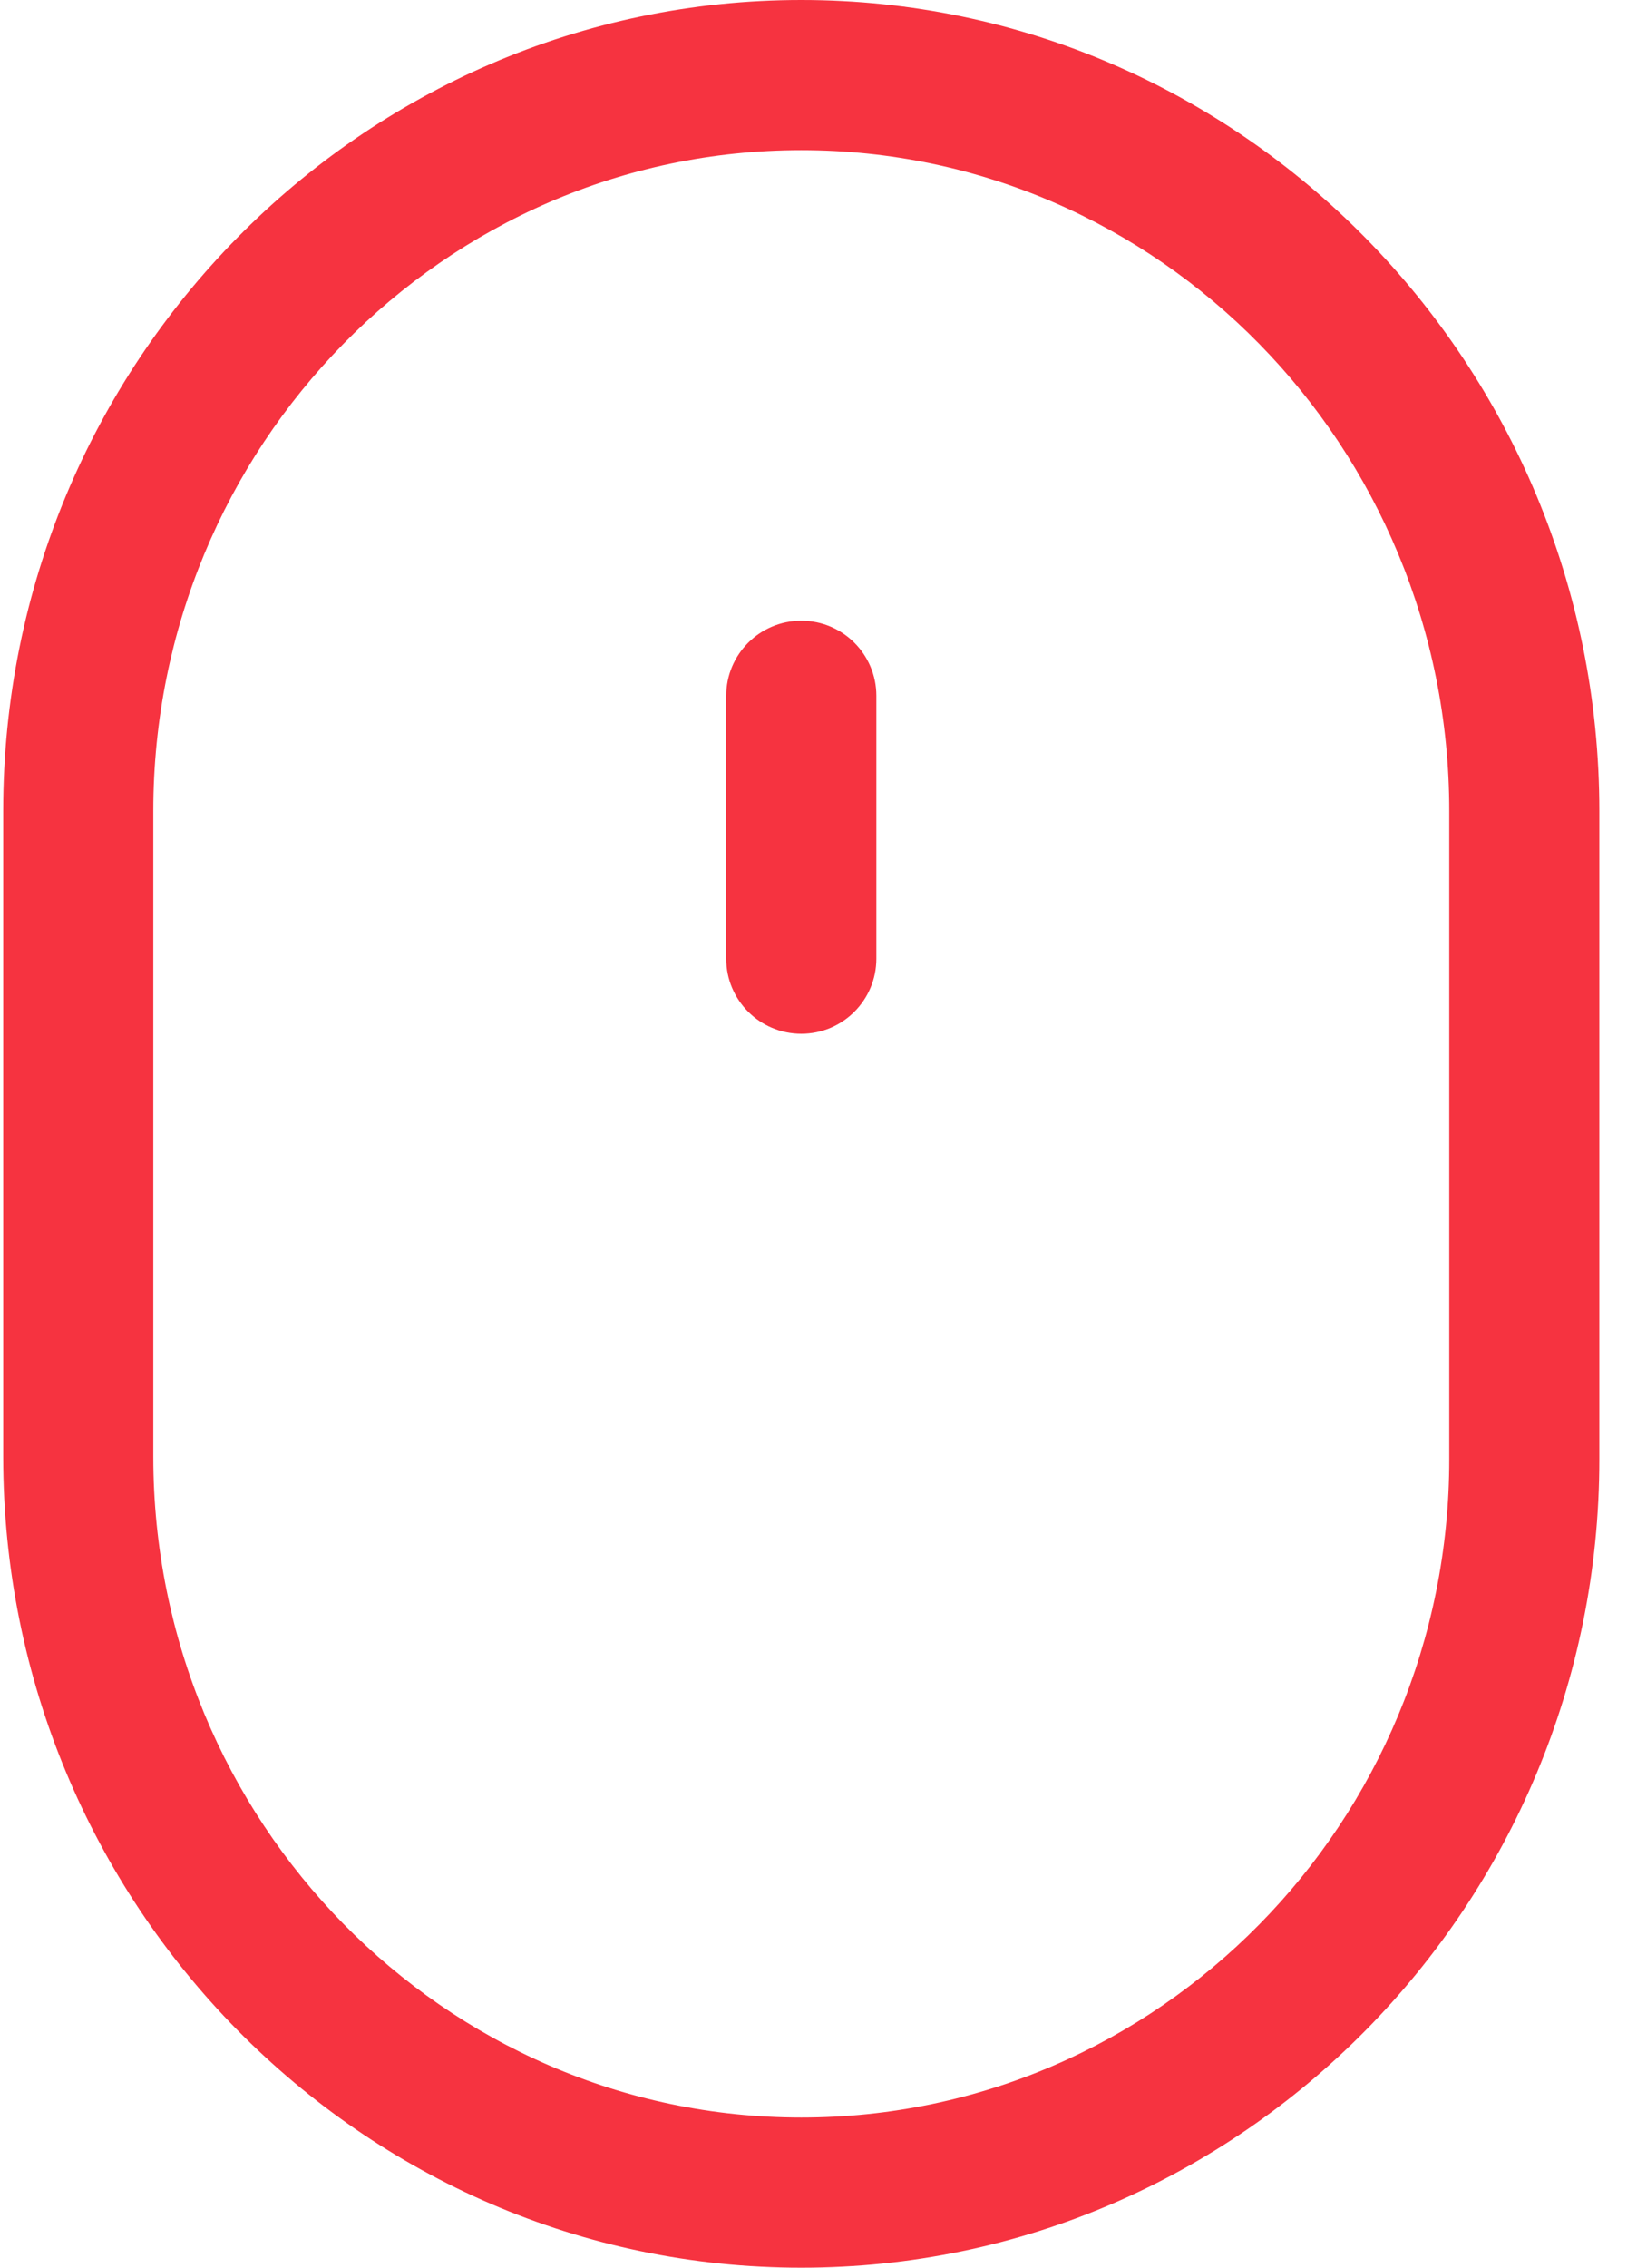 <?xml version="1.0" encoding="UTF-8"?>
<svg width="26px" height="36px" viewBox="0 0 26 36" version="1.1" xmlns="http://www.w3.org/2000/svg" xmlns:xlink="http://www.w3.org/1999/xlink">
    <!-- Generator: Sketch 52 (66869) - http://www.bohemiancoding.com/sketch -->
    <title>icon-mouse</title>
    <desc>Created with Sketch.</desc>
    <g id="Tournament-GG" stroke="none" stroke-width="1" fill="none" fill-rule="evenodd">
        <g id="Tournament-Homepage" transform="translate(-703, -632)" fill="#F63340" fill-rule="nonzero">
            <g id="Masthead">
                <g id="icon-mouse" transform="translate(703, 632)">
                    <path d="M12.727,0 C19.716,0 25.402,5.775 25.402,12.874 L25.402,23.166 C25.402,30.242 19.716,36 12.727,36 C5.737,36 0.051,30.225 0.051,23.126 L0.051,12.874 C0.051,5.775 5.737,0 12.727,0 Z M23.018,23.166 L23.018,12.874 C23.018,7.09 18.402,2.384 12.727,2.384 C7.052,2.384 2.435,7.09 2.435,12.874 L2.435,23.126 C2.435,28.91 7.052,33.616 12.727,33.616 C18.401,33.616 23.018,28.928 23.018,23.166 Z M12.727,9.854 C13.385,9.854 13.919,10.388 13.919,11.046 L13.919,15.219 C13.919,15.877 13.385,16.411 12.727,16.411 C12.068,16.411 11.534,15.877 11.534,15.219 L11.534,11.046 C11.534,10.388 12.068,9.854 12.727,9.854 Z" id="Combined-Shape"></path>
                </g>
            </g>
        </g>
    </g>
</svg>